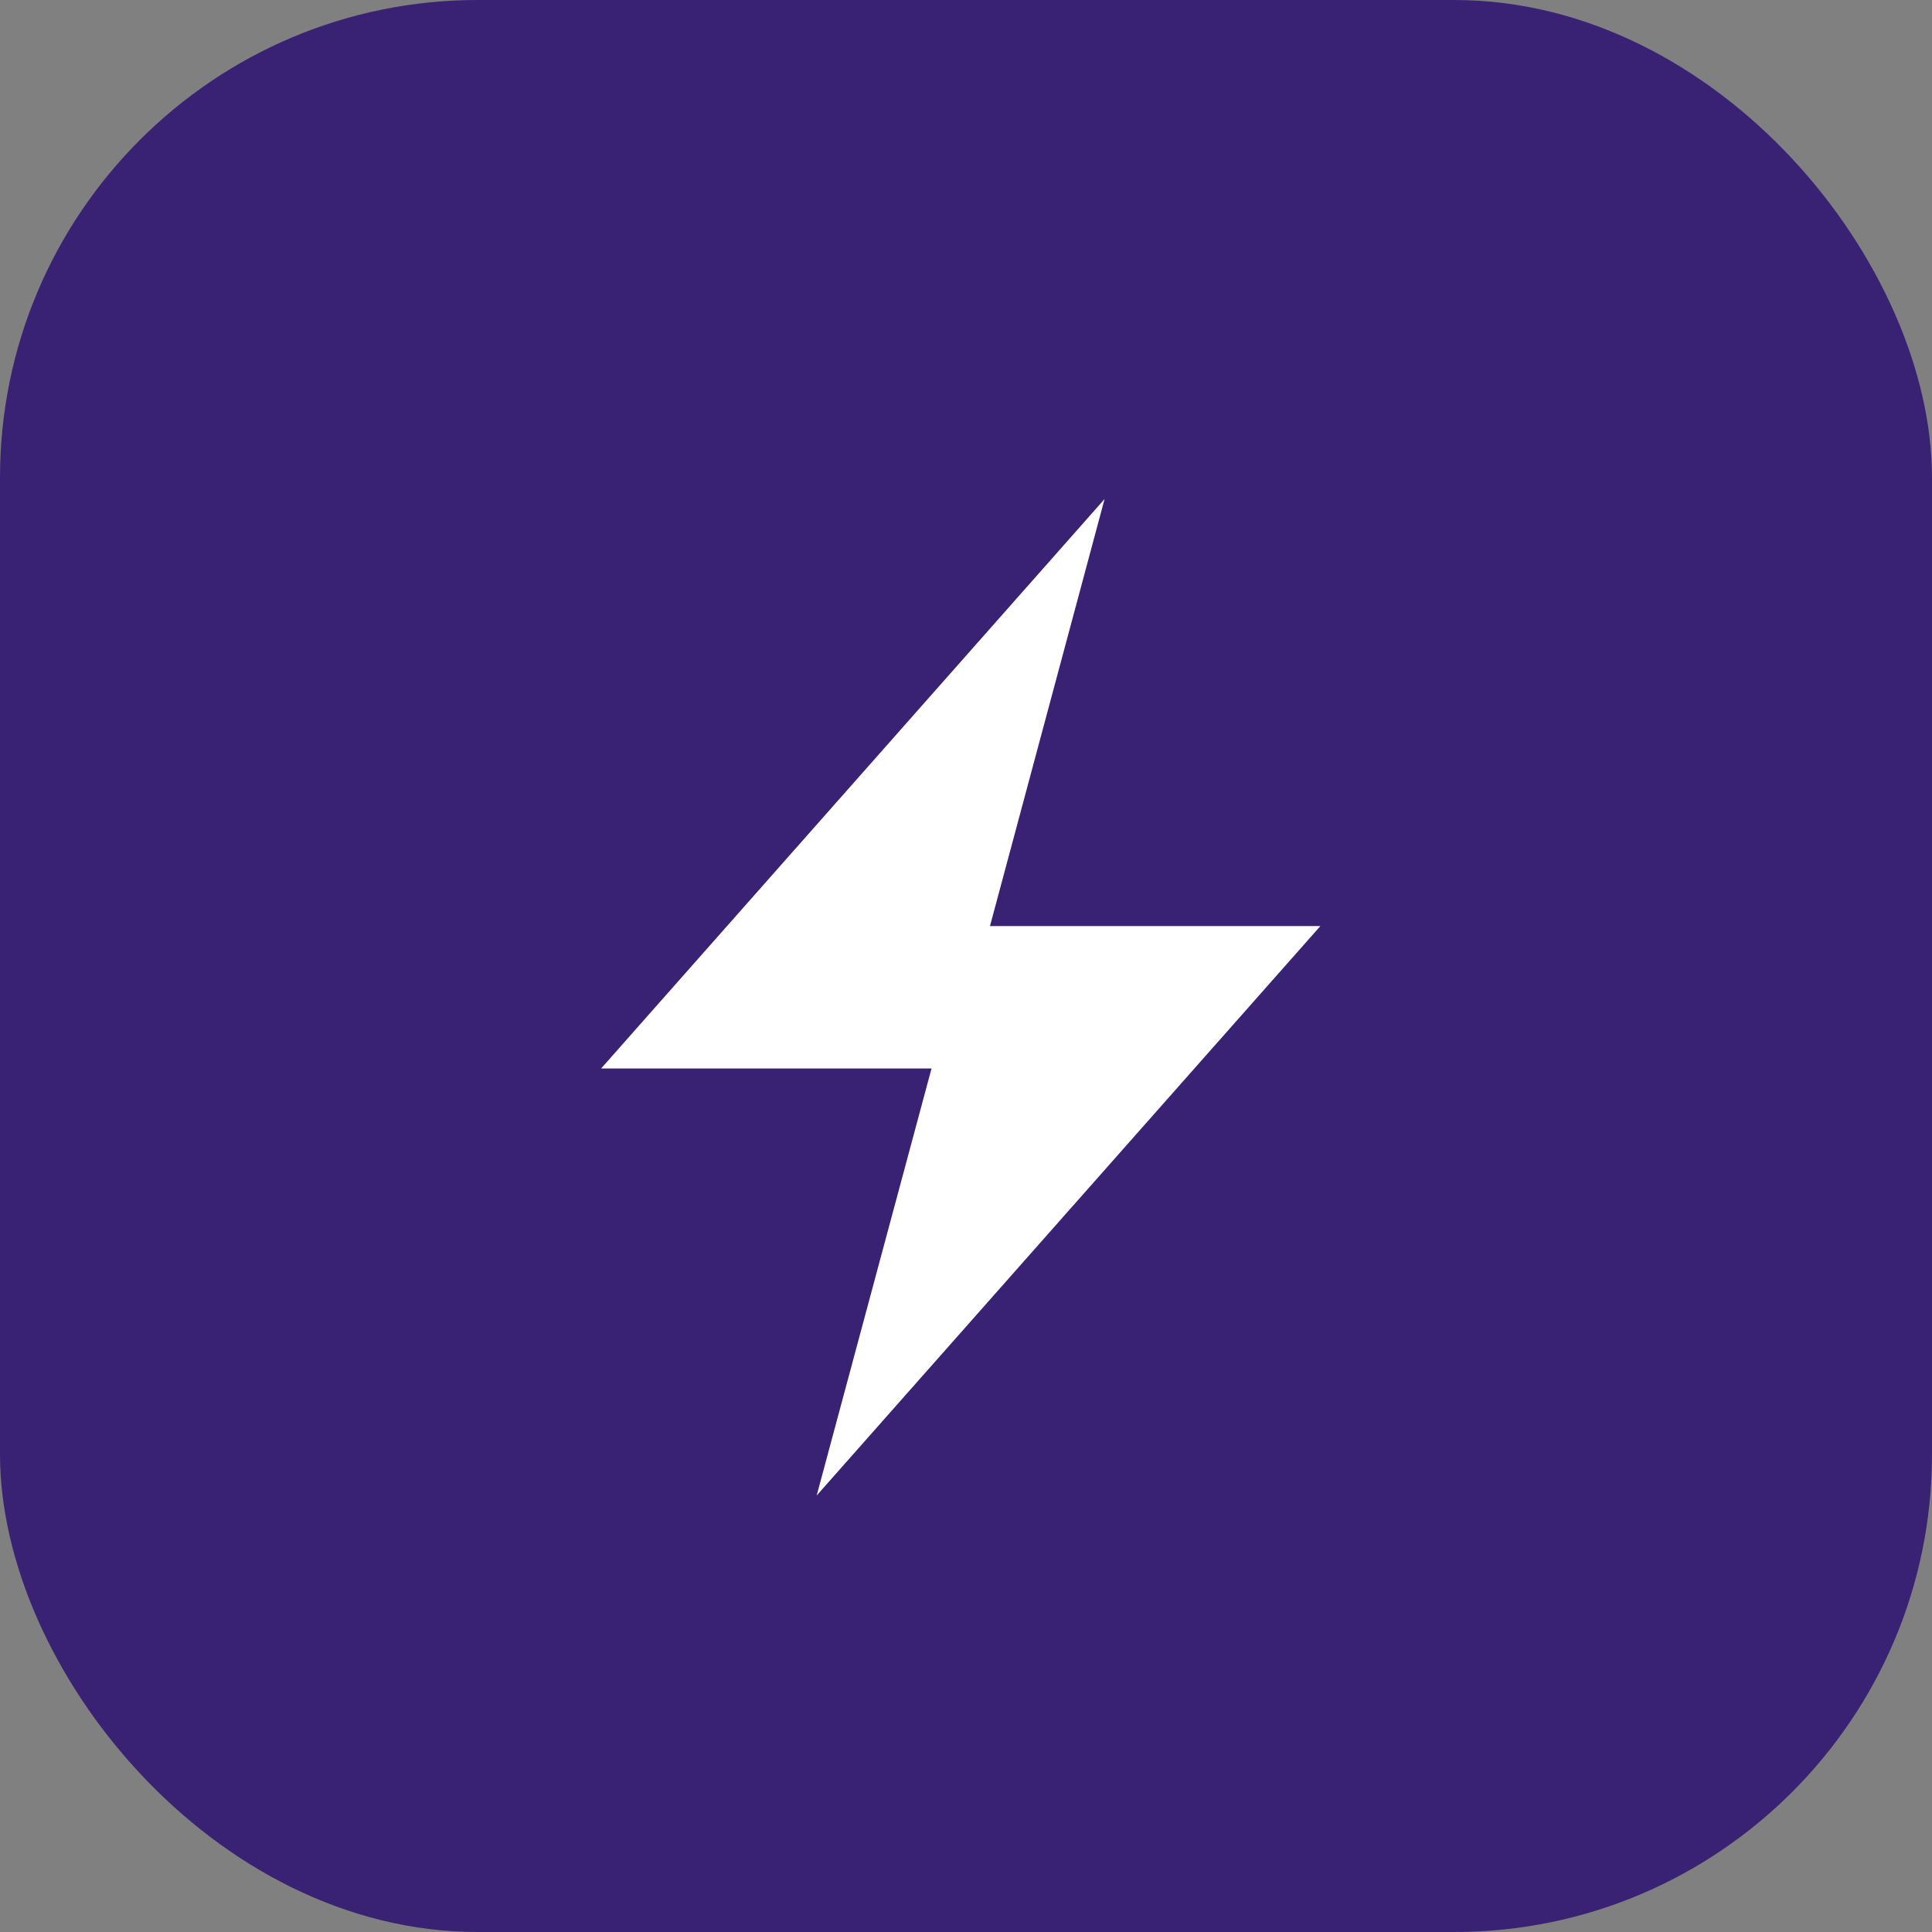 <svg width="128" height="128" viewBox="0 0 128 128" fill="none" xmlns="http://www.w3.org/2000/svg">
<rect x="0" y="0" width="128" height="128" fill="#808080" stroke="none"/>
<g id="Frame 6">
<rect id="image 3" width="128" height="128" rx="31.648" fill="#392274"/>
<path id="Vector" d="M39.827 70.788H61.717L54.107 99.082L87.477 61.356H65.588L73.182 33.061L39.827 70.788Z" fill="white"/>
</g>
</svg>
